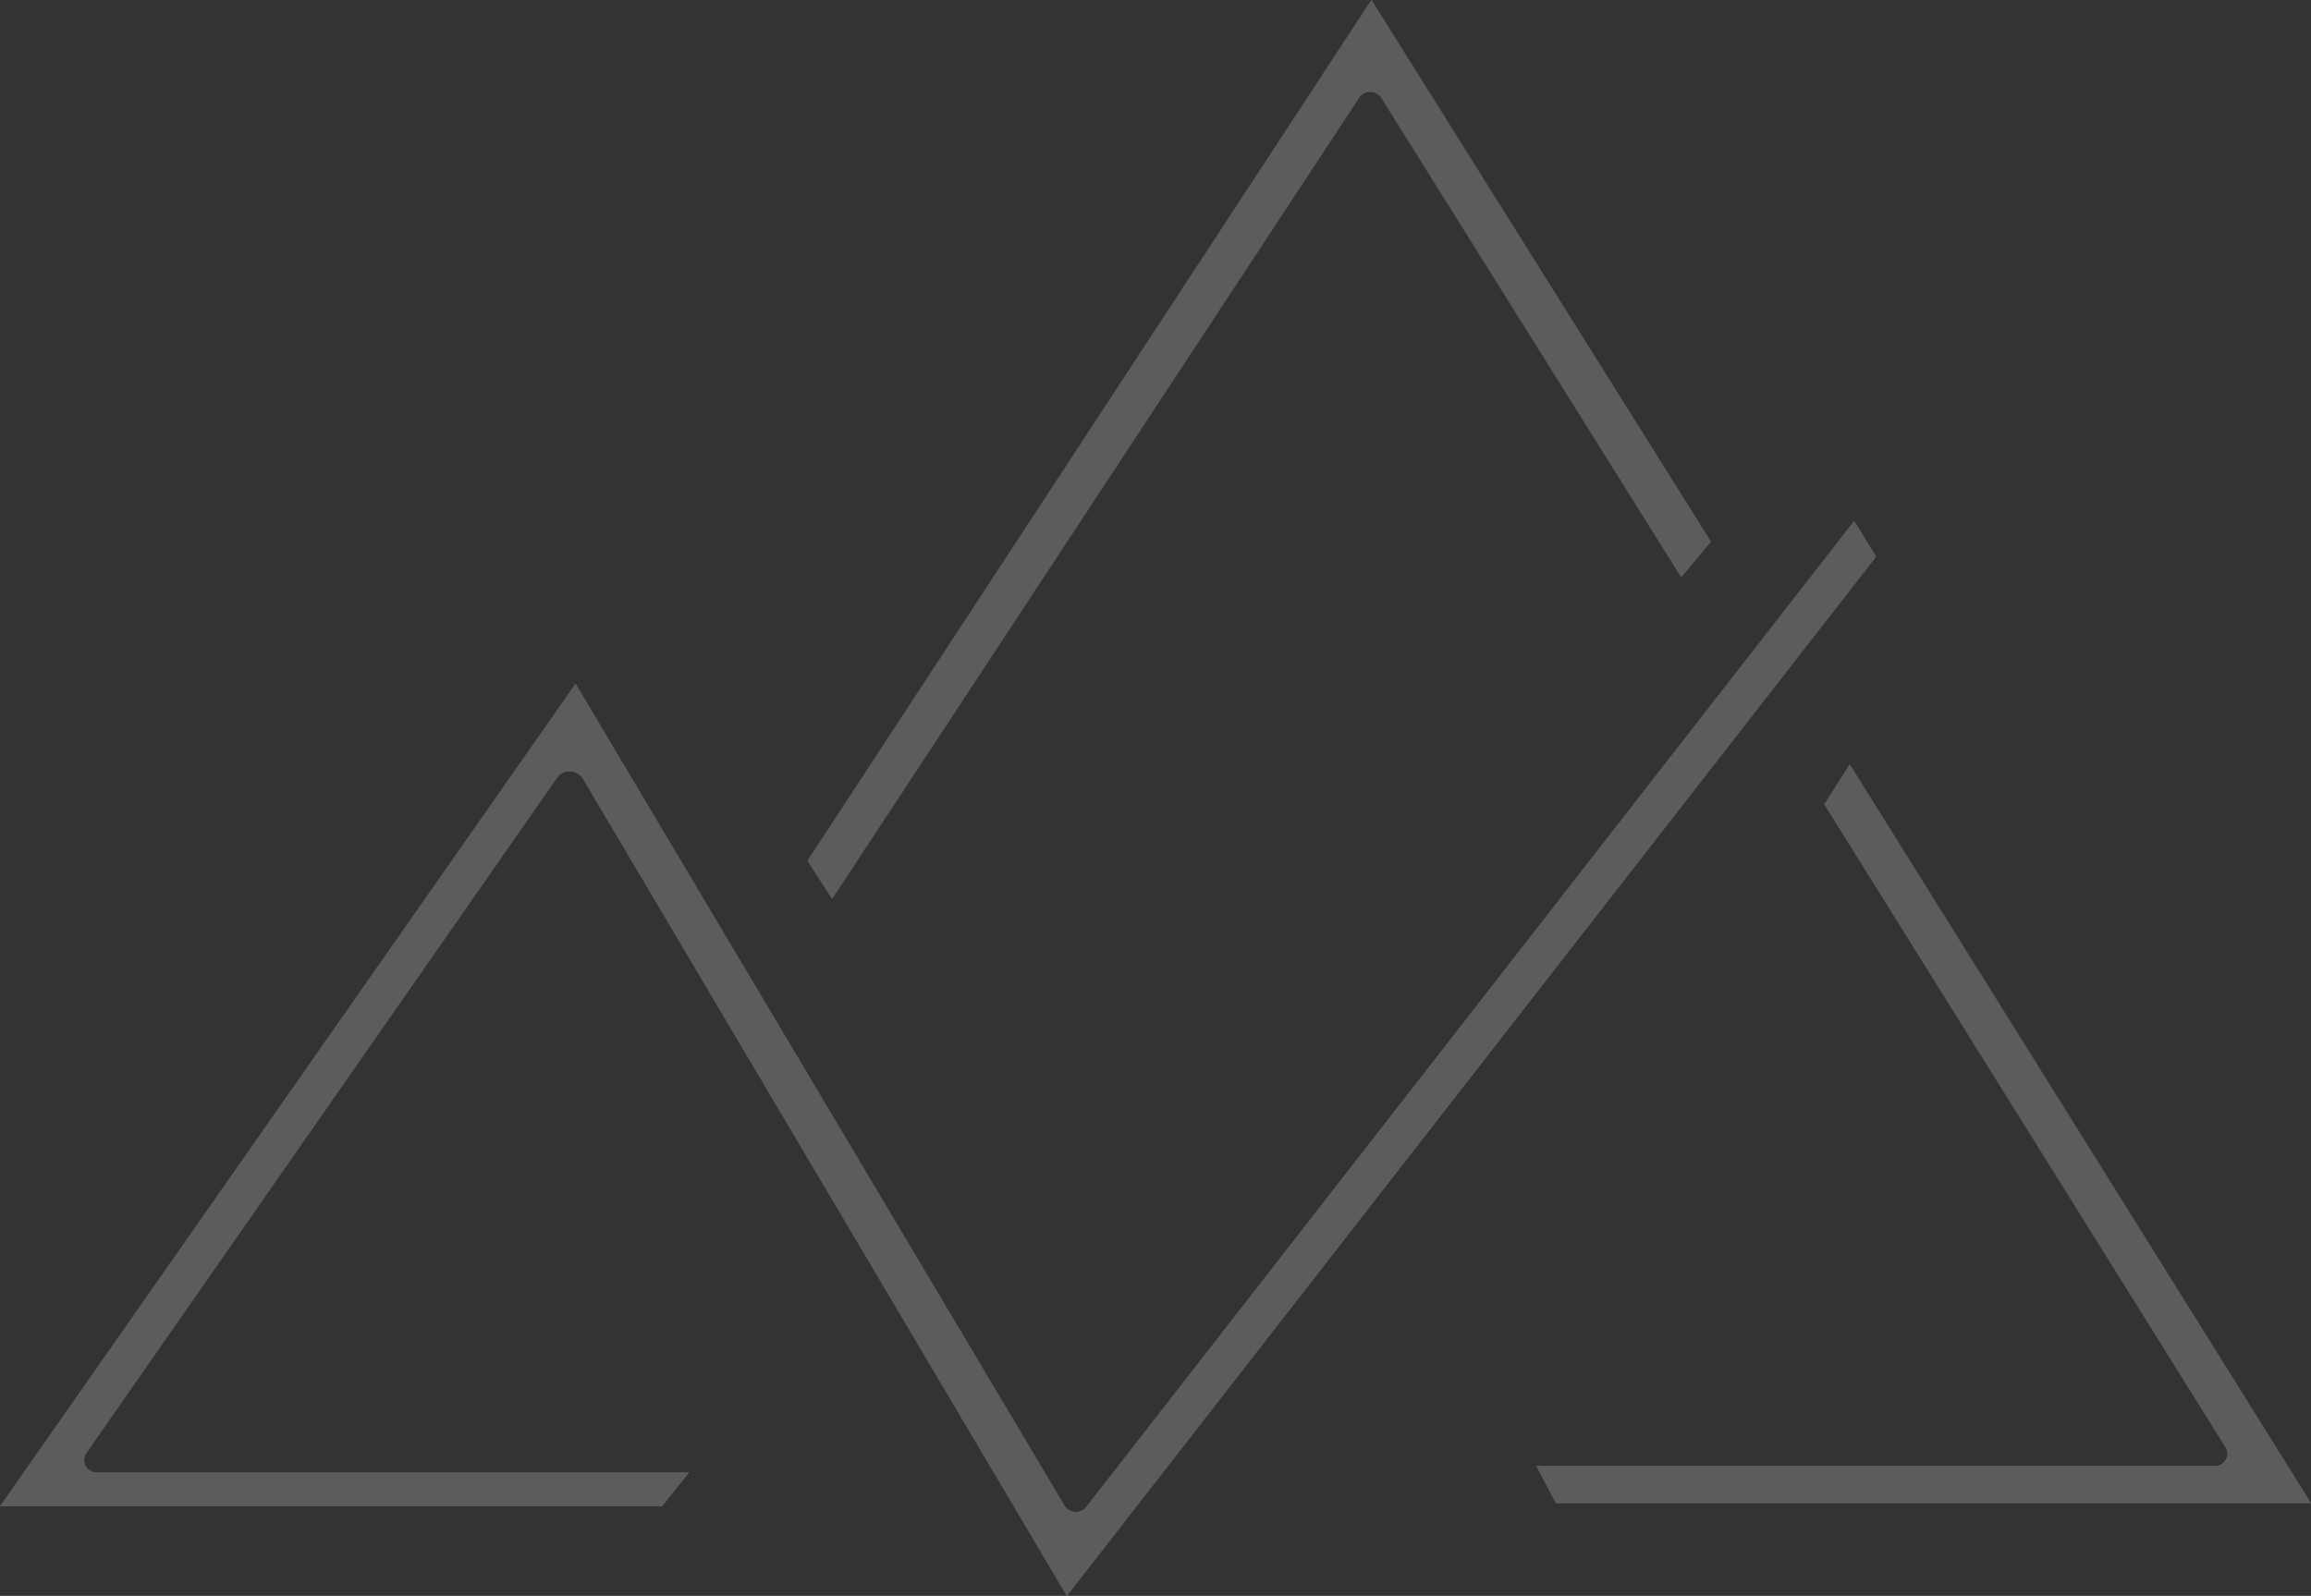 <svg xmlns="http://www.w3.org/2000/svg" xmlns:xlink="http://www.w3.org/1999/xlink" width="333.744" height="230.529" viewBox="0 0 333.744 230.529"><rect x="0" y="0" width="333.744" height="230.529" fill="#333333" stroke="none"/><defs><clipPath id="clip-path"><path id="Trac&#xE9;_26911" data-name="Trac&#xE9; 26911" d="M156.905,175.286a1.939,1.939,0,0,1-3.2-.206L83.121,56.394,0,175.217H95.594l3.913-4.9H13.937a1.791,1.791,0,0,1-1.465-2.815L80.421,69.988a2.258,2.258,0,0,1,3.776.137l69.87,118.022L270.945,38.016l-3.181-5.126L156.928,175.24Z" transform="translate(0 -32.89)" fill="#fff"></path></clipPath><clipPath id="clip-path-2"><path id="Trac&#xE9;_26913" data-name="Trac&#xE9; 26913" d="M138.511,53.971l57.97,92.917a1.767,1.767,0,0,1-1.487,2.7H96.95l2.815,5.378H208.816L142.2,48.25l-3.662,5.744Z" transform="translate(-96.95 -48.25)" fill="#fff"></path></clipPath><clipPath id="clip-path-3"><path id="Trac&#xE9;_26915" data-name="Trac&#xE9; 26915" d="M132.388,0,50.96,124.339l3.547,5.493L130.6,14.121a1.936,1.936,0,0,1,3.25.046L177.13,83.373l4.28-5.126Z" transform="translate(-50.96)" fill="#fff"></path></clipPath></defs><g id="Groupe_31853" data-name="Groupe 31853" opacity="0.2"><g id="Groupe_31816" data-name="Groupe 31816" transform="translate(0 75.272)"><path id="Trac&#xE9;_26910" data-name="Trac&#xE9; 26910" d="M156.905,175.286a1.939,1.939,0,0,1-3.2-.206L83.121,56.394,0,175.217H95.594l3.913-4.9H13.937a1.791,1.791,0,0,1-1.465-2.815L80.421,69.988a2.258,2.258,0,0,1,3.776.137l69.87,118.022L270.945,38.016l-3.181-5.126L156.928,175.24Z" transform="translate(0 -32.89)" fill="#fff"></path><g id="Groupe_31815" data-name="Groupe 31815" clip-path="url(#clip-path)"><rect id="Rectangle_5689" data-name="Rectangle 5689" width="270.9" height="155.258" transform="translate(0 0.046)" fill="#fff"></rect></g></g><g id="Groupe_31818" data-name="Groupe 31818" transform="translate(221.878 110.424)"><path id="Trac&#xE9;_26912" data-name="Trac&#xE9; 26912" d="M138.511,53.971l57.97,92.917a1.767,1.767,0,0,1-1.487,2.7H96.95l2.815,5.378H208.816L142.2,48.25l-3.662,5.744Z" transform="translate(-96.95 -48.25)" fill="#fff"></path><g id="Groupe_31817" data-name="Groupe 31817" clip-path="url(#clip-path-2)"><rect id="Rectangle_5690" data-name="Rectangle 5690" width="111.866" height="106.717" transform="translate(0 -0.023)" fill="#fff"></rect></g></g><g id="Groupe_31820" data-name="Groupe 31820" transform="translate(116.626)"><path id="Trac&#xE9;_26914" data-name="Trac&#xE9; 26914" d="M132.388,0,50.96,124.339l3.547,5.493L130.6,14.121a1.936,1.936,0,0,1,3.25.046L177.13,83.373l4.28-5.126Z" transform="translate(-50.96)" fill="#fff"></path><g id="Groupe_31819" data-name="Groupe 31819" clip-path="url(#clip-path-3)"><rect id="Rectangle_5691" data-name="Rectangle 5691" width="130.449" height="129.831" fill="#fff"></rect></g></g></g></svg>